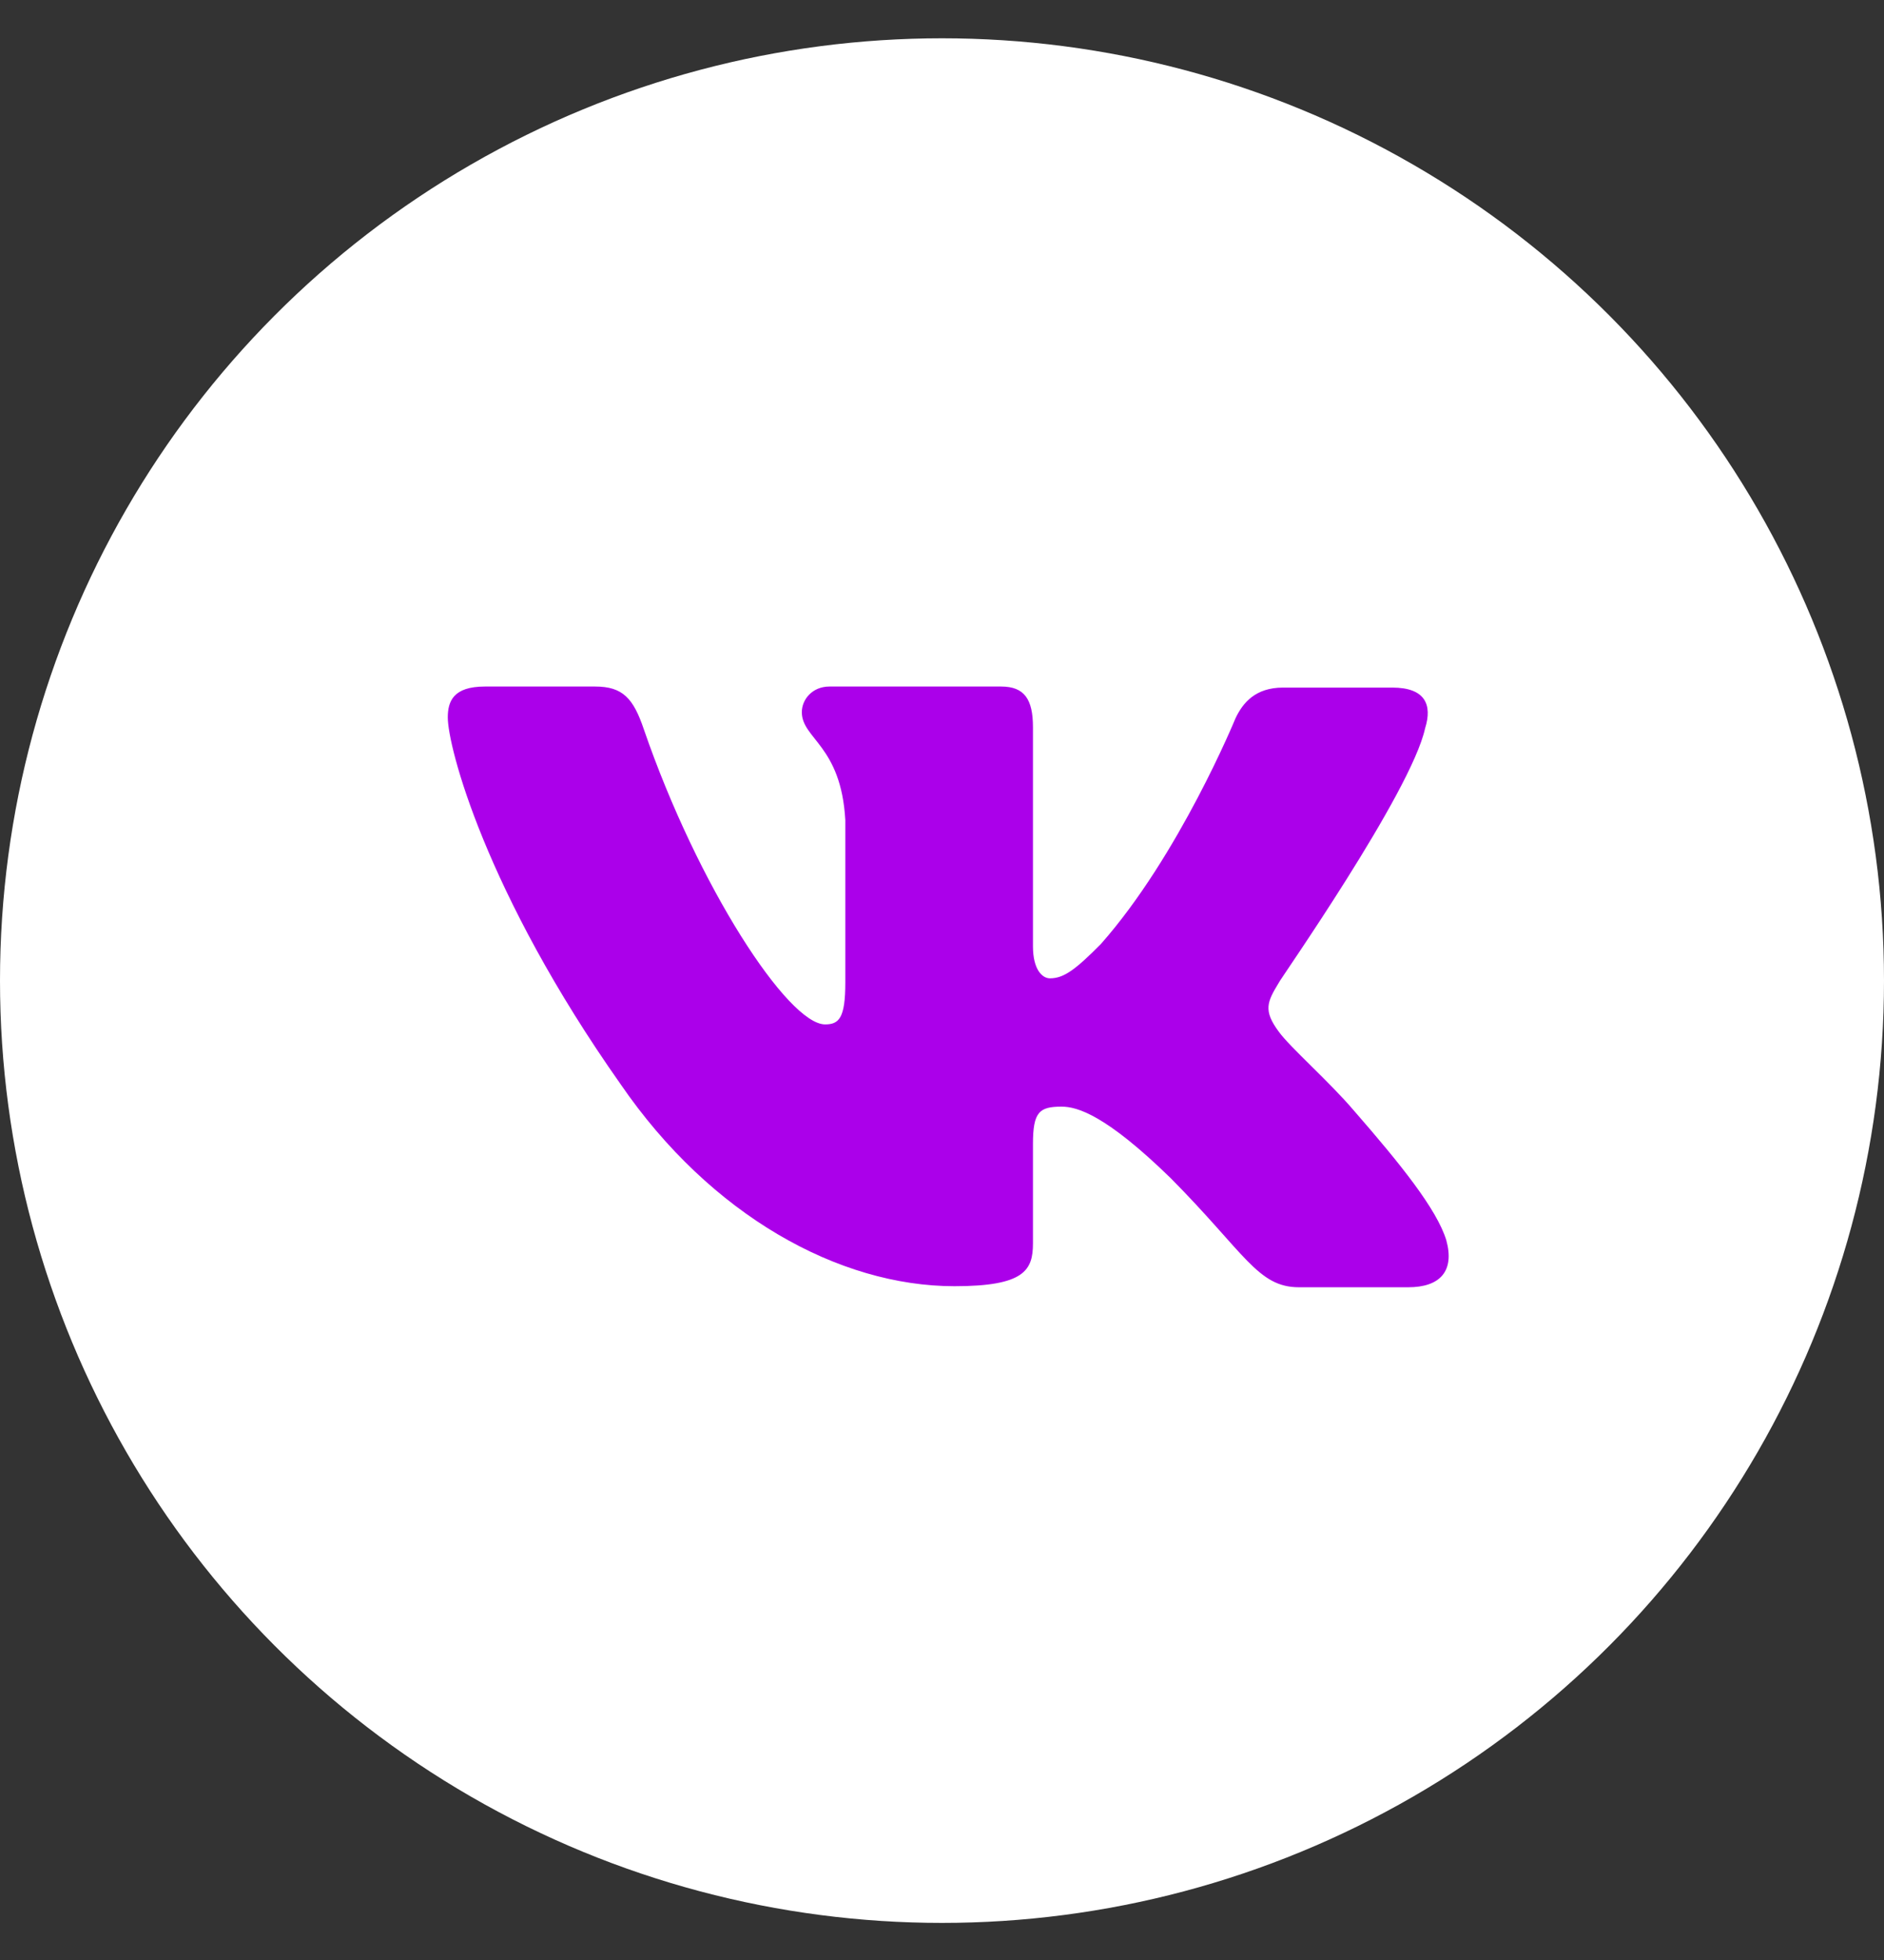 <svg width="25" height="26" viewBox="0 0 25 26" fill="none" xmlns="http://www.w3.org/2000/svg">
<rect x="0" y="0" width="25" height="26" fill="#333333" stroke="none"/>
<circle cx="12.5" cy="13.008" r="12.5" fill="white"/>
<g clip-path="url(#clip0_2_2)">
<path fill-rule="evenodd" clip-rule="evenodd" d="M18.911 9.66C19.009 9.348 18.911 9.121 18.475 9.121H17.026C16.661 9.121 16.492 9.32 16.393 9.532C16.393 9.532 15.648 11.348 14.607 12.524C14.269 12.865 14.115 12.978 13.932 12.978C13.833 12.978 13.707 12.865 13.707 12.553V9.646C13.707 9.277 13.594 9.107 13.285 9.107H11.006C10.781 9.107 10.64 9.277 10.64 9.447C10.64 9.802 11.161 9.887 11.217 10.879V13.036C11.217 13.504 11.134 13.589 10.949 13.589C10.457 13.589 9.262 11.76 8.544 9.676C8.405 9.263 8.263 9.107 7.897 9.107H6.435C6.013 9.107 5.942 9.305 5.942 9.518C5.942 9.901 6.435 11.829 8.235 14.382C9.431 16.125 11.133 17.062 12.666 17.062C13.594 17.062 13.707 16.849 13.707 16.494V15.176C13.707 14.75 13.791 14.68 14.087 14.68C14.297 14.68 14.677 14.793 15.535 15.629C16.52 16.622 16.689 17.076 17.237 17.076H18.686C19.108 17.076 19.305 16.863 19.192 16.452C19.066 16.041 18.587 15.445 17.969 14.736C17.631 14.339 17.125 13.9 16.97 13.687C16.759 13.403 16.815 13.29 16.97 13.035C16.956 13.035 18.728 10.511 18.911 9.659" fill="#AB00EA"/>
</g>
<defs>
<clipPath id="clip0_2_2">
<rect width="14.167" height="14.167" fill="white" transform="translate(5.5 6.008)"/>
</clipPath>
</defs>
</svg>
